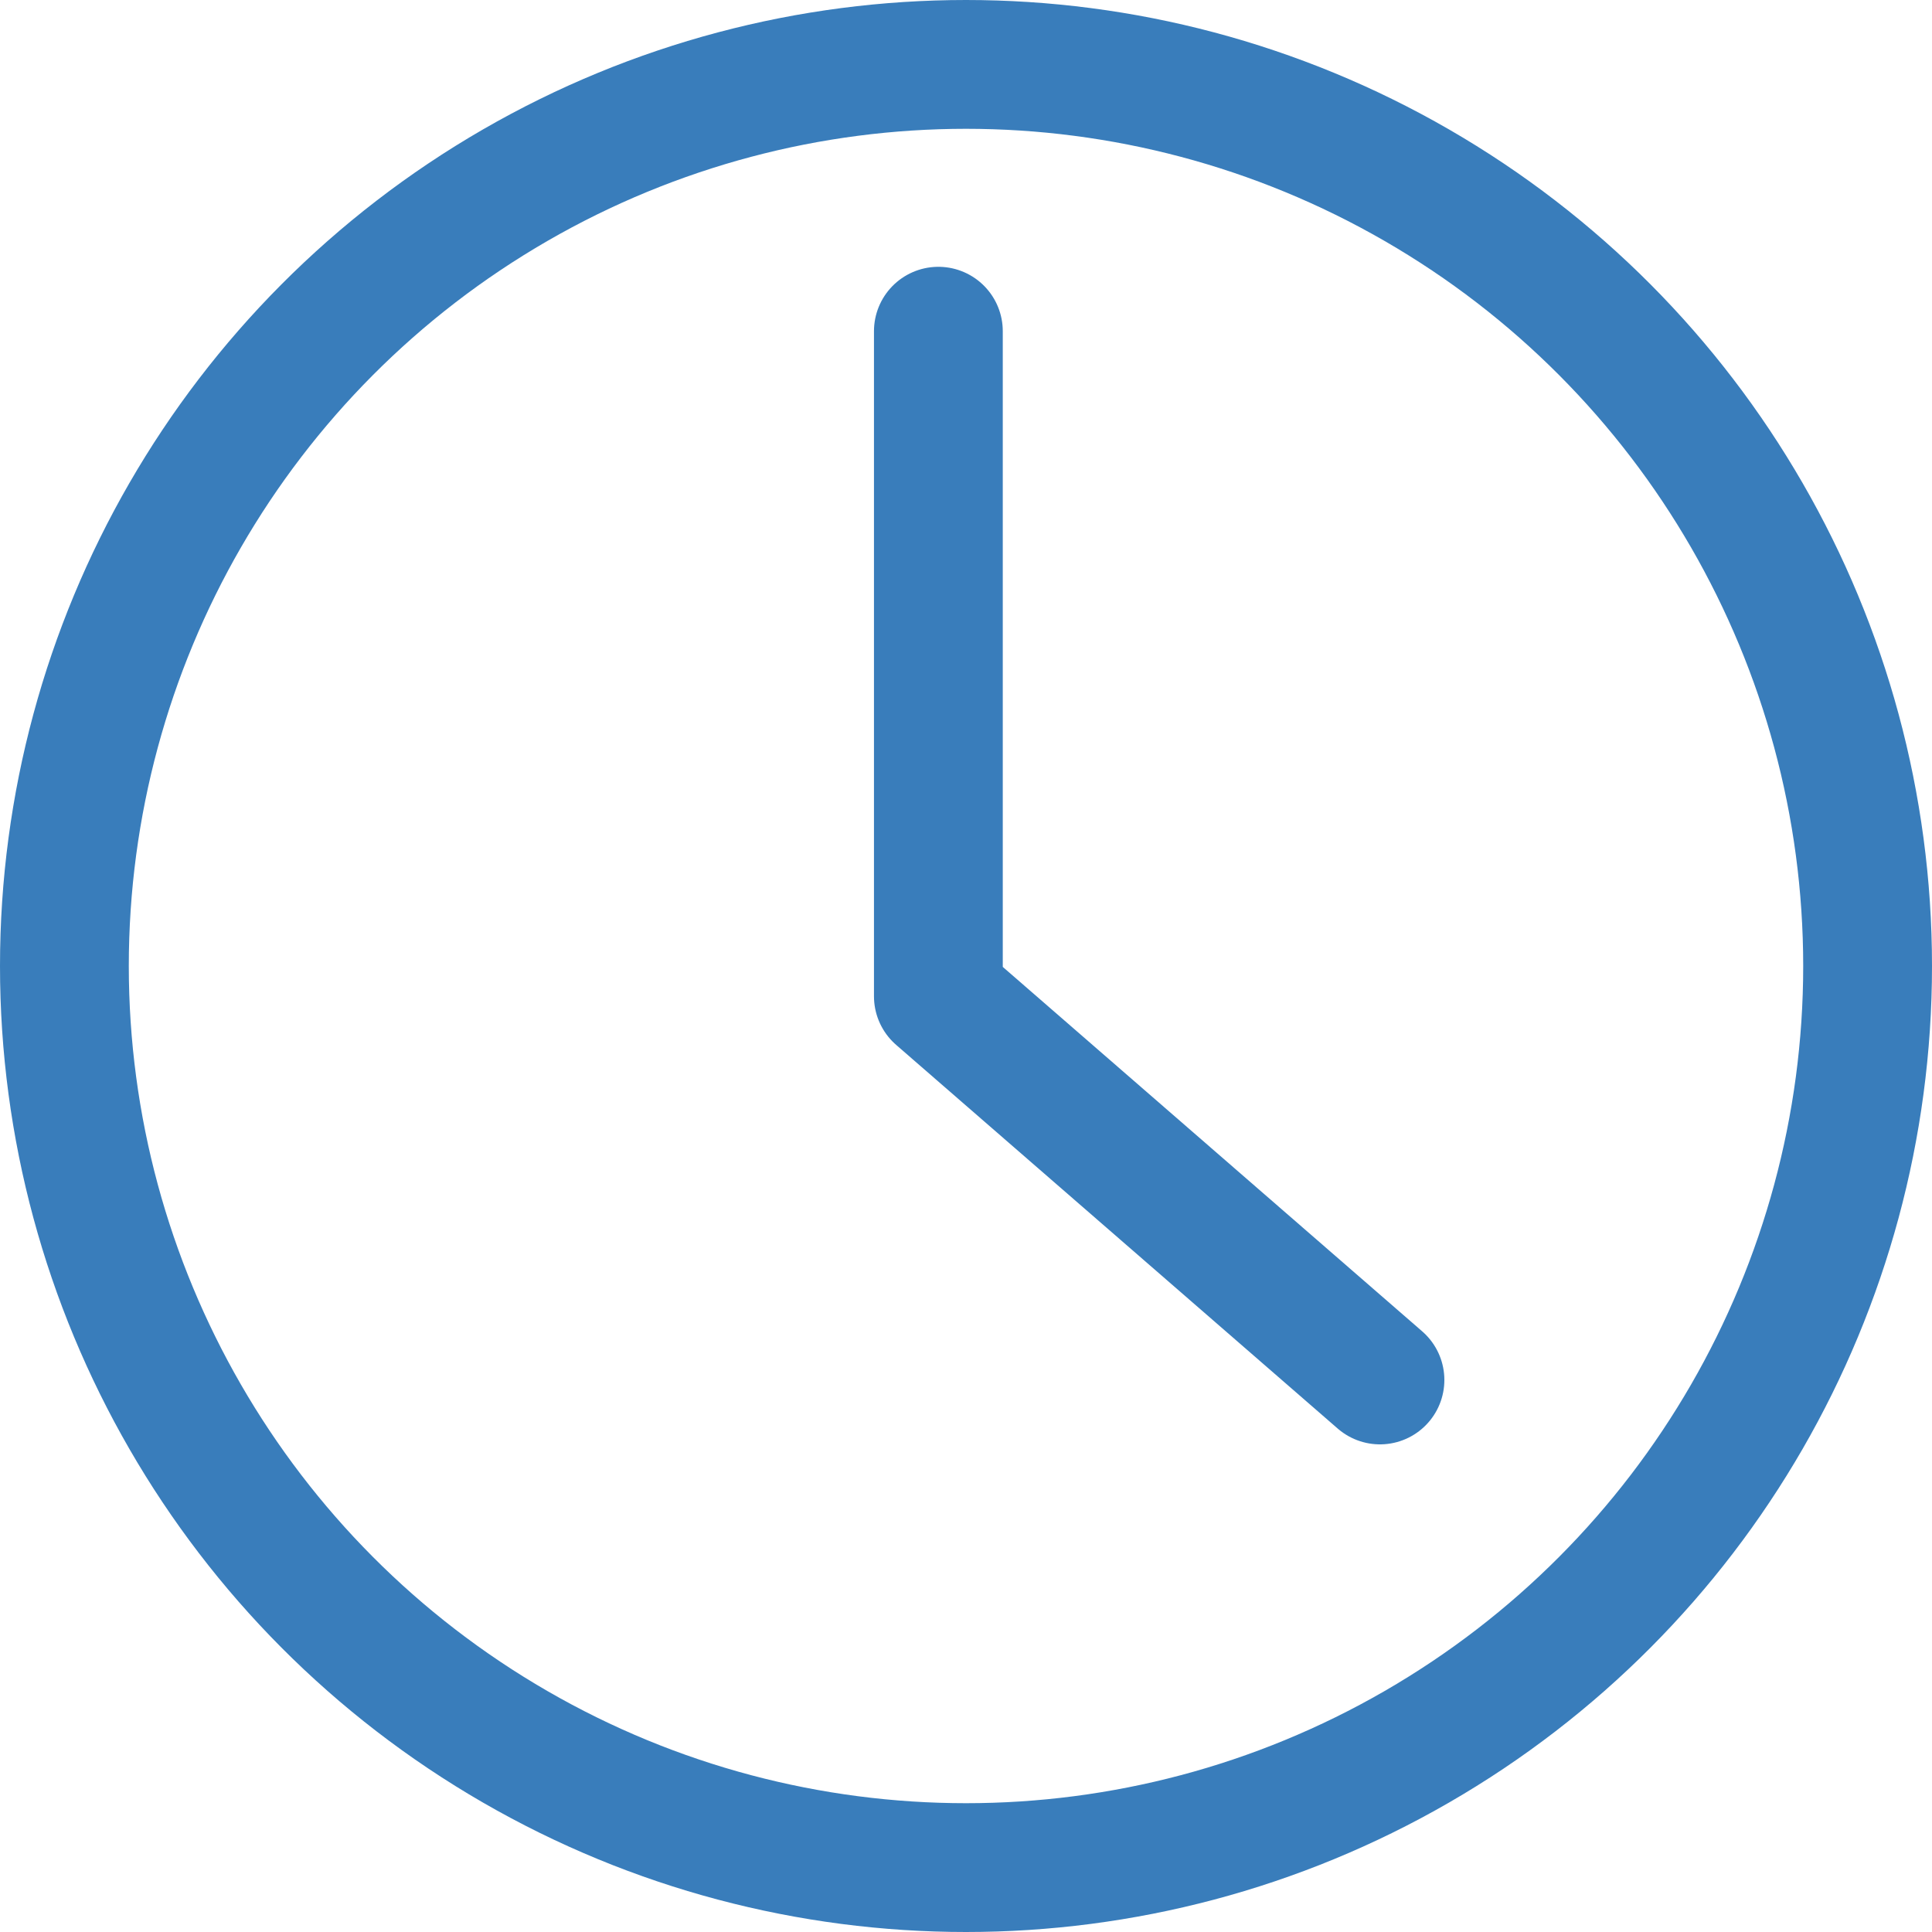 <?xml version="1.0" encoding="UTF-8"?> <svg xmlns="http://www.w3.org/2000/svg" width="30" height="30" viewBox="0 0 30 30" fill="none"> <circle cx="15" cy="15" r="14" stroke="#397DBB" stroke-width="2"></circle> <path d="M14.571 5.143V15.47L21.428 21.428" stroke="#397DBB" stroke-width="2" stroke-linecap="round" stroke-linejoin="round"></path> </svg> 